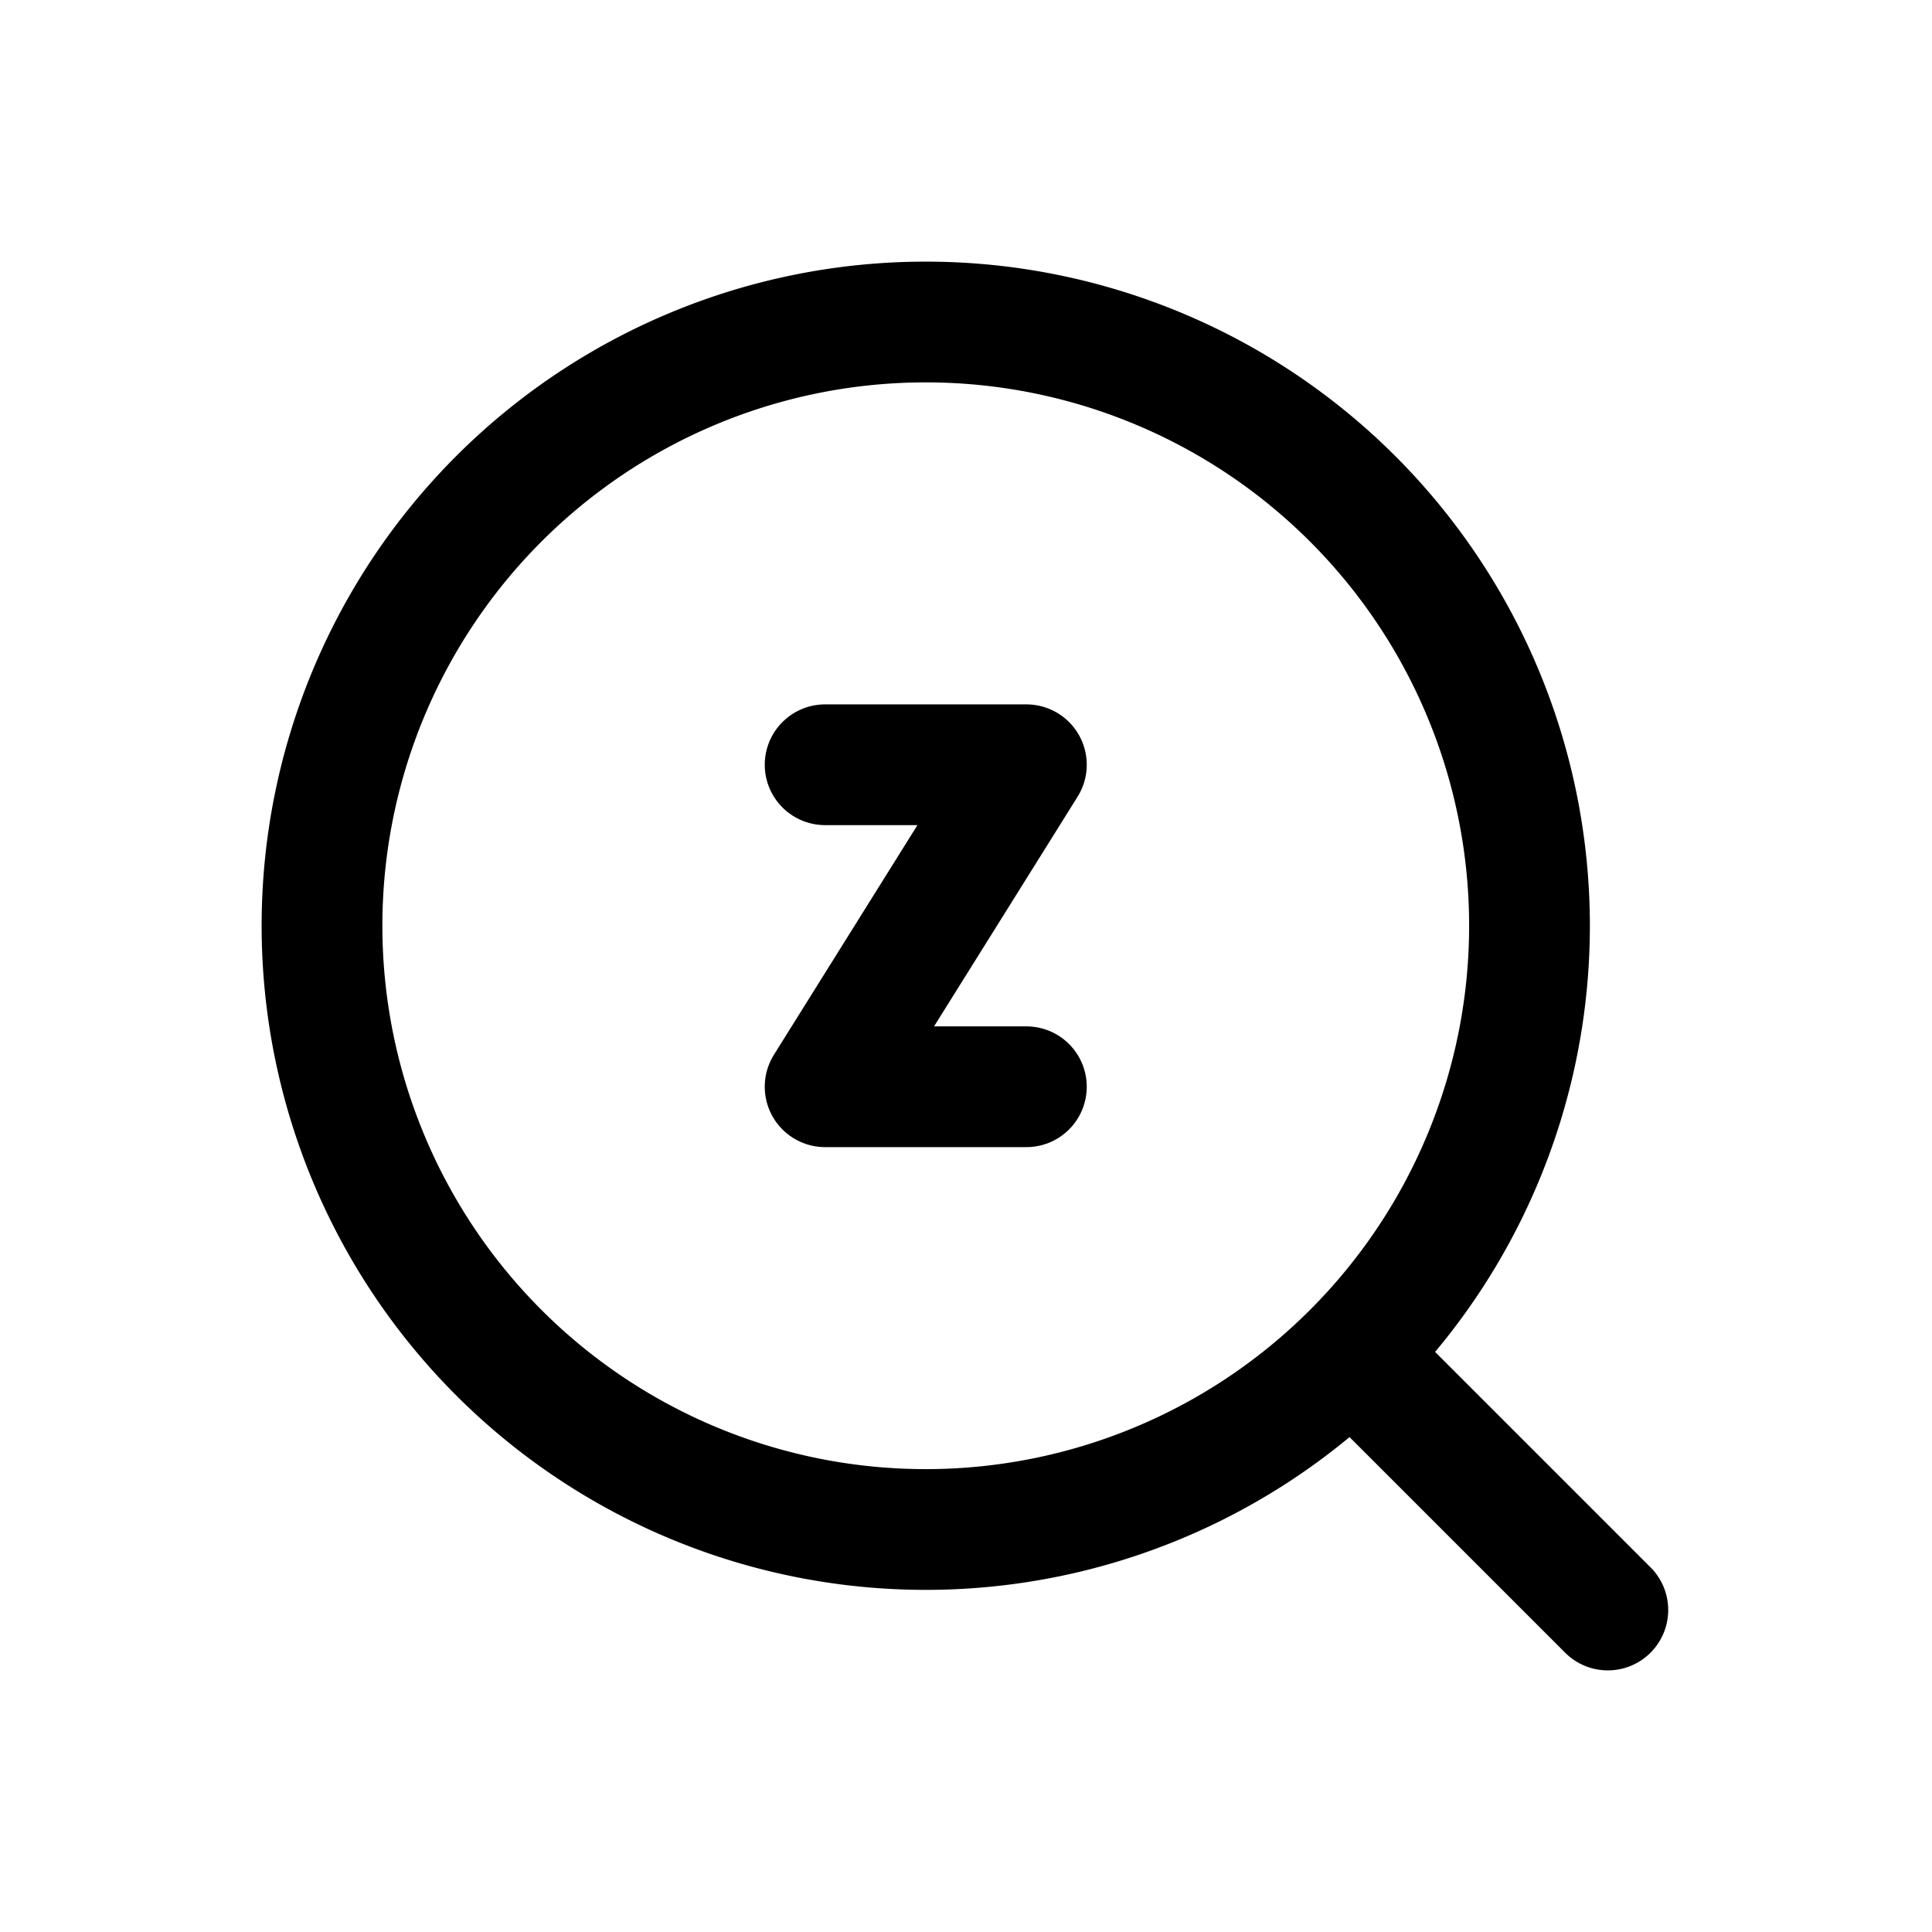 <svg width="24" height="24" fill="none" viewBox="0 0 24 24" stroke-width="1.5" stroke="currentColor" stroke-linecap="round" stroke-linejoin="round" xmlns="http://www.w3.org/2000/svg"><path d="M10.25 9.5h2.5l-2.5 4h2.5"/><path d="M19 11.5a7.5 7.5 0 1 1-15 0 7.5 7.5 0 0 1 15 0m-2.107 5.42 3.08 3.08"/></svg>